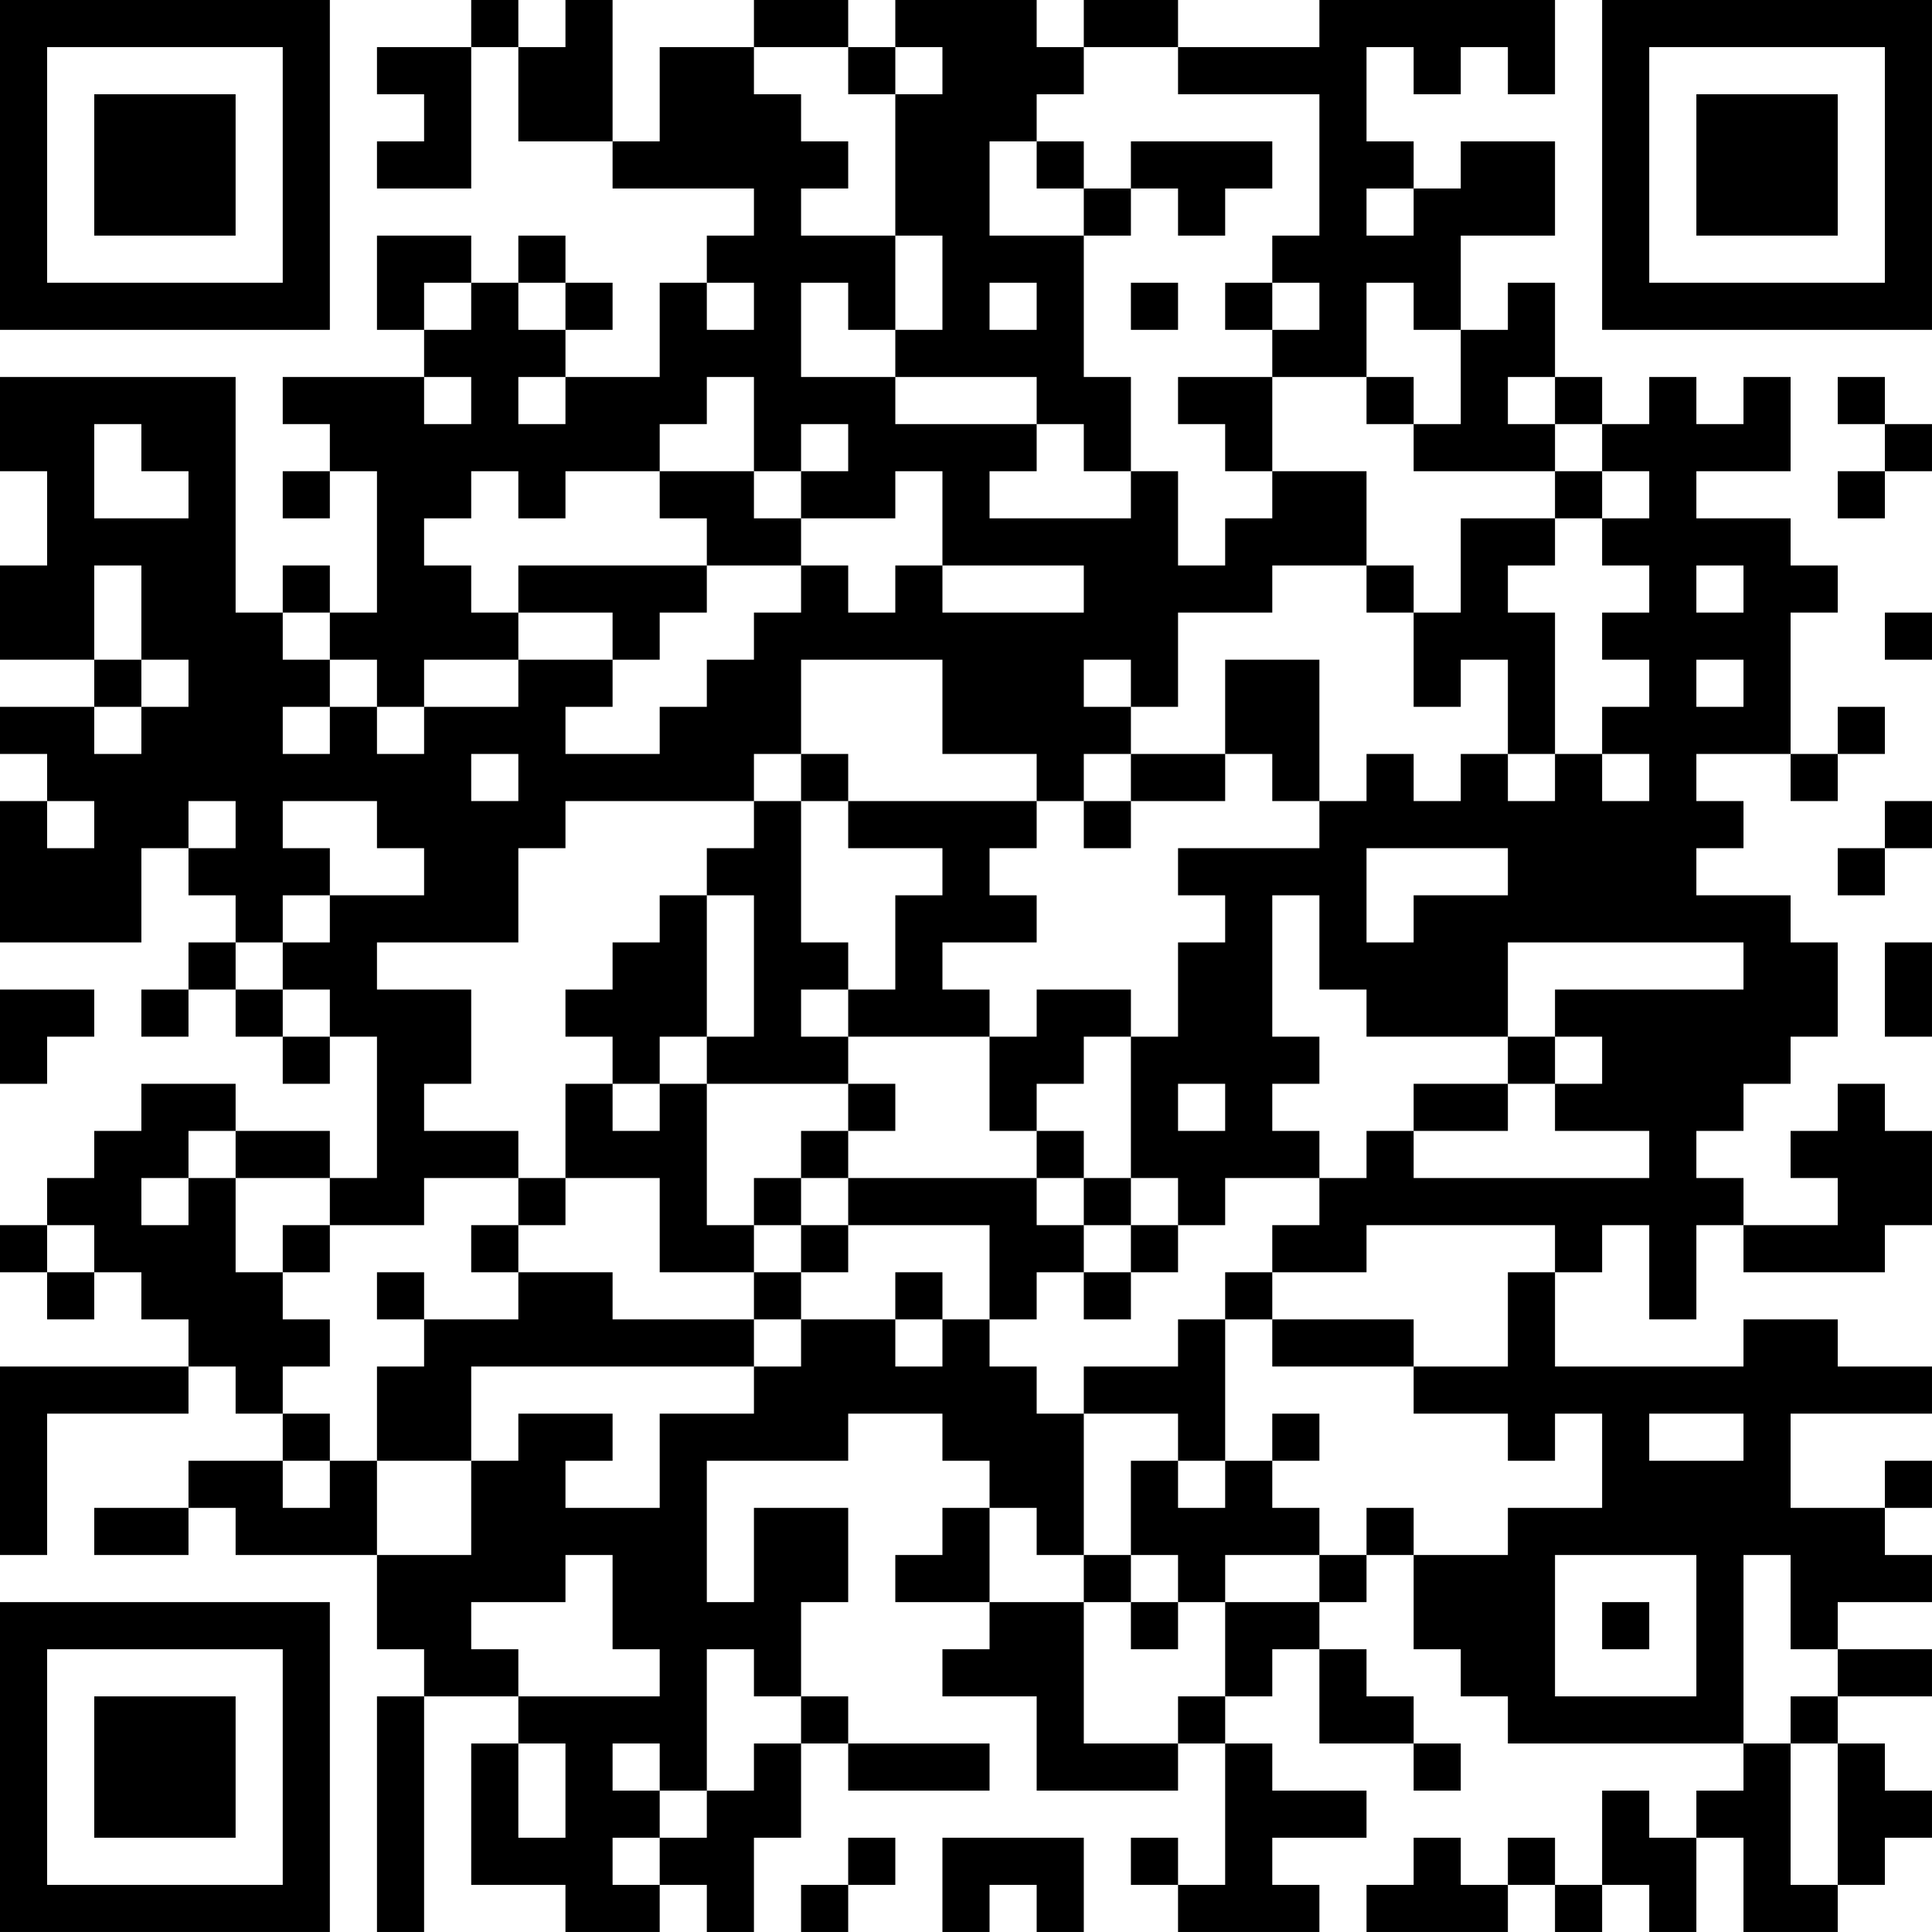 <?xml version="1.0" encoding="UTF-8"?>
<svg xmlns="http://www.w3.org/2000/svg" version="1.1" width="400" height="400" viewBox="0 0 400 400"><rect x="0" y="0" width="400" height="400" fill="#ffffff"/><g transform="scale(9.756)"><g transform="translate(0,0)"><path fill-rule="evenodd" d="M10 0L10 1L8 1L8 2L9 2L9 3L8 3L8 4L10 4L10 1L11 1L11 3L13 3L13 4L16 4L16 5L15 5L15 6L14 6L14 8L12 8L12 7L13 7L13 6L12 6L12 5L11 5L11 6L10 6L10 5L8 5L8 7L9 7L9 8L6 8L6 9L7 9L7 10L6 10L6 11L7 11L7 10L8 10L8 13L7 13L7 12L6 12L6 13L5 13L5 8L0 8L0 10L1 10L1 12L0 12L0 14L2 14L2 15L0 15L0 16L1 16L1 17L0 17L0 20L3 20L3 18L4 18L4 19L5 19L5 20L4 20L4 21L3 21L3 22L4 22L4 21L5 21L5 22L6 22L6 23L7 23L7 22L8 22L8 25L7 25L7 24L5 24L5 23L3 23L3 24L2 24L2 25L1 25L1 26L0 26L0 27L1 27L1 28L2 28L2 27L3 27L3 28L4 28L4 29L0 29L0 33L1 33L1 30L4 30L4 29L5 29L5 30L6 30L6 31L4 31L4 32L2 32L2 33L4 33L4 32L5 32L5 33L8 33L8 35L9 35L9 36L8 36L8 41L9 41L9 36L11 36L11 37L10 37L10 40L12 40L12 41L14 41L14 40L15 40L15 41L16 41L16 39L17 39L17 37L18 37L18 38L21 38L21 37L18 37L18 36L17 36L17 34L18 34L18 32L16 32L16 34L15 34L15 31L18 31L18 30L20 30L20 31L21 31L21 32L20 32L20 33L19 33L19 34L21 34L21 35L20 35L20 36L22 36L22 38L25 38L25 37L26 37L26 40L25 40L25 39L24 39L24 40L25 40L25 41L28 41L28 40L27 40L27 39L29 39L29 38L27 38L27 37L26 37L26 36L27 36L27 35L28 35L28 37L30 37L30 38L31 38L31 37L30 37L30 36L29 36L29 35L28 35L28 34L29 34L29 33L30 33L30 35L31 35L31 36L32 36L32 37L37 37L37 38L36 38L36 39L35 39L35 38L34 38L34 40L33 40L33 39L32 39L32 40L31 40L31 39L30 39L30 40L29 40L29 41L32 41L32 40L33 40L33 41L34 41L34 40L35 40L35 41L36 41L36 39L37 39L37 41L39 41L39 40L40 40L40 39L41 39L41 38L40 38L40 37L39 37L39 36L41 36L41 35L39 35L39 34L41 34L41 33L40 33L40 32L41 32L41 31L40 31L40 32L38 32L38 30L41 30L41 29L39 29L39 28L37 28L37 29L33 29L33 27L34 27L34 26L35 26L35 28L36 28L36 26L37 26L37 27L40 27L40 26L41 26L41 24L40 24L40 23L39 23L39 24L38 24L38 25L39 25L39 26L37 26L37 25L36 25L36 24L37 24L37 23L38 23L38 22L39 22L39 20L38 20L38 19L36 19L36 18L37 18L37 17L36 17L36 16L38 16L38 17L39 17L39 16L40 16L40 15L39 15L39 16L38 16L38 13L39 13L39 12L38 12L38 11L36 11L36 10L38 10L38 8L37 8L37 9L36 9L36 8L35 8L35 9L34 9L34 8L33 8L33 6L32 6L32 7L31 7L31 5L33 5L33 3L31 3L31 4L30 4L30 3L29 3L29 1L30 1L30 2L31 2L31 1L32 1L32 2L33 2L33 0L28 0L28 1L25 1L25 0L23 0L23 1L22 1L22 0L19 0L19 1L18 1L18 0L16 0L16 1L14 1L14 3L13 3L13 0L12 0L12 1L11 1L11 0ZM16 1L16 2L17 2L17 3L18 3L18 4L17 4L17 5L19 5L19 7L18 7L18 6L17 6L17 8L19 8L19 9L22 9L22 10L21 10L21 11L24 11L24 10L25 10L25 12L26 12L26 11L27 11L27 10L29 10L29 12L27 12L27 13L25 13L25 15L24 15L24 14L23 14L23 15L24 15L24 16L23 16L23 17L22 17L22 16L20 16L20 14L17 14L17 16L16 16L16 17L12 17L12 18L11 18L11 20L8 20L8 21L10 21L10 23L9 23L9 24L11 24L11 25L9 25L9 26L7 26L7 25L5 25L5 24L4 24L4 25L3 25L3 26L4 26L4 25L5 25L5 27L6 27L6 28L7 28L7 29L6 29L6 30L7 30L7 31L6 31L6 32L7 32L7 31L8 31L8 33L10 33L10 31L11 31L11 30L13 30L13 31L12 31L12 32L14 32L14 30L16 30L16 29L17 29L17 28L19 28L19 29L20 29L20 28L21 28L21 29L22 29L22 30L23 30L23 33L22 33L22 32L21 32L21 34L23 34L23 37L25 37L25 36L26 36L26 34L28 34L28 33L29 33L29 32L30 32L30 33L32 33L32 32L34 32L34 30L33 30L33 31L32 31L32 30L30 30L30 29L32 29L32 27L33 27L33 26L29 26L29 27L27 27L27 26L28 26L28 25L29 25L29 24L30 24L30 25L35 25L35 24L33 24L33 23L34 23L34 22L33 22L33 21L37 21L37 20L32 20L32 22L29 22L29 21L28 21L28 19L27 19L27 22L28 22L28 23L27 23L27 24L28 24L28 25L26 25L26 26L25 26L25 25L24 25L24 22L25 22L25 20L26 20L26 19L25 19L25 18L28 18L28 17L29 17L29 16L30 16L30 17L31 17L31 16L32 16L32 17L33 17L33 16L34 16L34 17L35 17L35 16L34 16L34 15L35 15L35 14L34 14L34 13L35 13L35 12L34 12L34 11L35 11L35 10L34 10L34 9L33 9L33 8L32 8L32 9L33 9L33 10L30 10L30 9L31 9L31 7L30 7L30 6L29 6L29 8L27 8L27 7L28 7L28 6L27 6L27 5L28 5L28 2L25 2L25 1L23 1L23 2L22 2L22 3L21 3L21 5L23 5L23 8L24 8L24 10L23 10L23 9L22 9L22 8L19 8L19 7L20 7L20 5L19 5L19 2L20 2L20 1L19 1L19 2L18 2L18 1ZM22 3L22 4L23 4L23 5L24 5L24 4L25 4L25 5L26 5L26 4L27 4L27 3L24 3L24 4L23 4L23 3ZM29 4L29 5L30 5L30 4ZM9 6L9 7L10 7L10 6ZM11 6L11 7L12 7L12 6ZM15 6L15 7L16 7L16 6ZM21 6L21 7L22 7L22 6ZM24 6L24 7L25 7L25 6ZM26 6L26 7L27 7L27 6ZM9 8L9 9L10 9L10 8ZM11 8L11 9L12 9L12 8ZM15 8L15 9L14 9L14 10L12 10L12 11L11 11L11 10L10 10L10 11L9 11L9 12L10 12L10 13L11 13L11 14L9 14L9 15L8 15L8 14L7 14L7 13L6 13L6 14L7 14L7 15L6 15L6 16L7 16L7 15L8 15L8 16L9 16L9 15L11 15L11 14L13 14L13 15L12 15L12 16L14 16L14 15L15 15L15 14L16 14L16 13L17 13L17 12L18 12L18 13L19 13L19 12L20 12L20 13L23 13L23 12L20 12L20 10L19 10L19 11L17 11L17 10L18 10L18 9L17 9L17 10L16 10L16 8ZM25 8L25 9L26 9L26 10L27 10L27 8ZM29 8L29 9L30 9L30 8ZM39 8L39 9L40 9L40 10L39 10L39 11L40 11L40 10L41 10L41 9L40 9L40 8ZM2 9L2 11L4 11L4 10L3 10L3 9ZM14 10L14 11L15 11L15 12L11 12L11 13L13 13L13 14L14 14L14 13L15 13L15 12L17 12L17 11L16 11L16 10ZM33 10L33 11L31 11L31 13L30 13L30 12L29 12L29 13L30 13L30 15L31 15L31 14L32 14L32 16L33 16L33 13L32 13L32 12L33 12L33 11L34 11L34 10ZM2 12L2 14L3 14L3 15L2 15L2 16L3 16L3 15L4 15L4 14L3 14L3 12ZM36 12L36 13L37 13L37 12ZM40 13L40 14L41 14L41 13ZM26 14L26 16L24 16L24 17L23 17L23 18L24 18L24 17L26 17L26 16L27 16L27 17L28 17L28 14ZM36 14L36 15L37 15L37 14ZM10 16L10 17L11 17L11 16ZM17 16L17 17L16 17L16 18L15 18L15 19L14 19L14 20L13 20L13 21L12 21L12 22L13 22L13 23L12 23L12 25L11 25L11 26L10 26L10 27L11 27L11 28L9 28L9 27L8 27L8 28L9 28L9 29L8 29L8 31L10 31L10 29L16 29L16 28L17 28L17 27L18 27L18 26L21 26L21 28L22 28L22 27L23 27L23 28L24 28L24 27L25 27L25 26L24 26L24 25L23 25L23 24L22 24L22 23L23 23L23 22L24 22L24 21L22 21L22 22L21 22L21 21L20 21L20 20L22 20L22 19L21 19L21 18L22 18L22 17L18 17L18 16ZM1 17L1 18L2 18L2 17ZM4 17L4 18L5 18L5 17ZM6 17L6 18L7 18L7 19L6 19L6 20L5 20L5 21L6 21L6 22L7 22L7 21L6 21L6 20L7 20L7 19L9 19L9 18L8 18L8 17ZM17 17L17 20L18 20L18 21L17 21L17 22L18 22L18 23L15 23L15 22L16 22L16 19L15 19L15 22L14 22L14 23L13 23L13 24L14 24L14 23L15 23L15 26L16 26L16 27L14 27L14 25L12 25L12 26L11 26L11 27L13 27L13 28L16 28L16 27L17 27L17 26L18 26L18 25L22 25L22 26L23 26L23 27L24 27L24 26L23 26L23 25L22 25L22 24L21 24L21 22L18 22L18 21L19 21L19 19L20 19L20 18L18 18L18 17ZM40 17L40 18L39 18L39 19L40 19L40 18L41 18L41 17ZM29 18L29 20L30 20L30 19L32 19L32 18ZM40 20L40 22L41 22L41 20ZM0 21L0 23L1 23L1 22L2 22L2 21ZM32 22L32 23L30 23L30 24L32 24L32 23L33 23L33 22ZM18 23L18 24L17 24L17 25L16 25L16 26L17 26L17 25L18 25L18 24L19 24L19 23ZM25 23L25 24L26 24L26 23ZM1 26L1 27L2 27L2 26ZM6 26L6 27L7 27L7 26ZM19 27L19 28L20 28L20 27ZM26 27L26 28L25 28L25 29L23 29L23 30L25 30L25 31L24 31L24 33L23 33L23 34L24 34L24 35L25 35L25 34L26 34L26 33L28 33L28 32L27 32L27 31L28 31L28 30L27 30L27 31L26 31L26 28L27 28L27 29L30 29L30 28L27 28L27 27ZM35 30L35 31L37 31L37 30ZM25 31L25 32L26 32L26 31ZM12 33L12 34L10 34L10 35L11 35L11 36L14 36L14 35L13 35L13 33ZM24 33L24 34L25 34L25 33ZM33 33L33 36L36 36L36 33ZM37 33L37 37L38 37L38 40L39 40L39 37L38 37L38 36L39 36L39 35L38 35L38 33ZM34 34L34 35L35 35L35 34ZM15 35L15 38L14 38L14 37L13 37L13 38L14 38L14 39L13 39L13 40L14 40L14 39L15 39L15 38L16 38L16 37L17 37L17 36L16 36L16 35ZM11 37L11 39L12 39L12 37ZM18 39L18 40L17 40L17 41L18 41L18 40L19 40L19 39ZM20 39L20 41L21 41L21 40L22 40L22 41L23 41L23 39ZM0 0L0 7L7 7L7 0ZM1 1L1 6L6 6L6 1ZM2 2L2 5L5 5L5 2ZM34 0L34 7L41 7L41 0ZM35 1L35 6L40 6L40 1ZM36 2L36 5L39 5L39 2ZM0 34L0 41L7 41L7 34ZM1 35L1 40L6 40L6 35ZM2 36L2 39L5 39L5 36Z" fill="#000000"/></g></g></svg>

